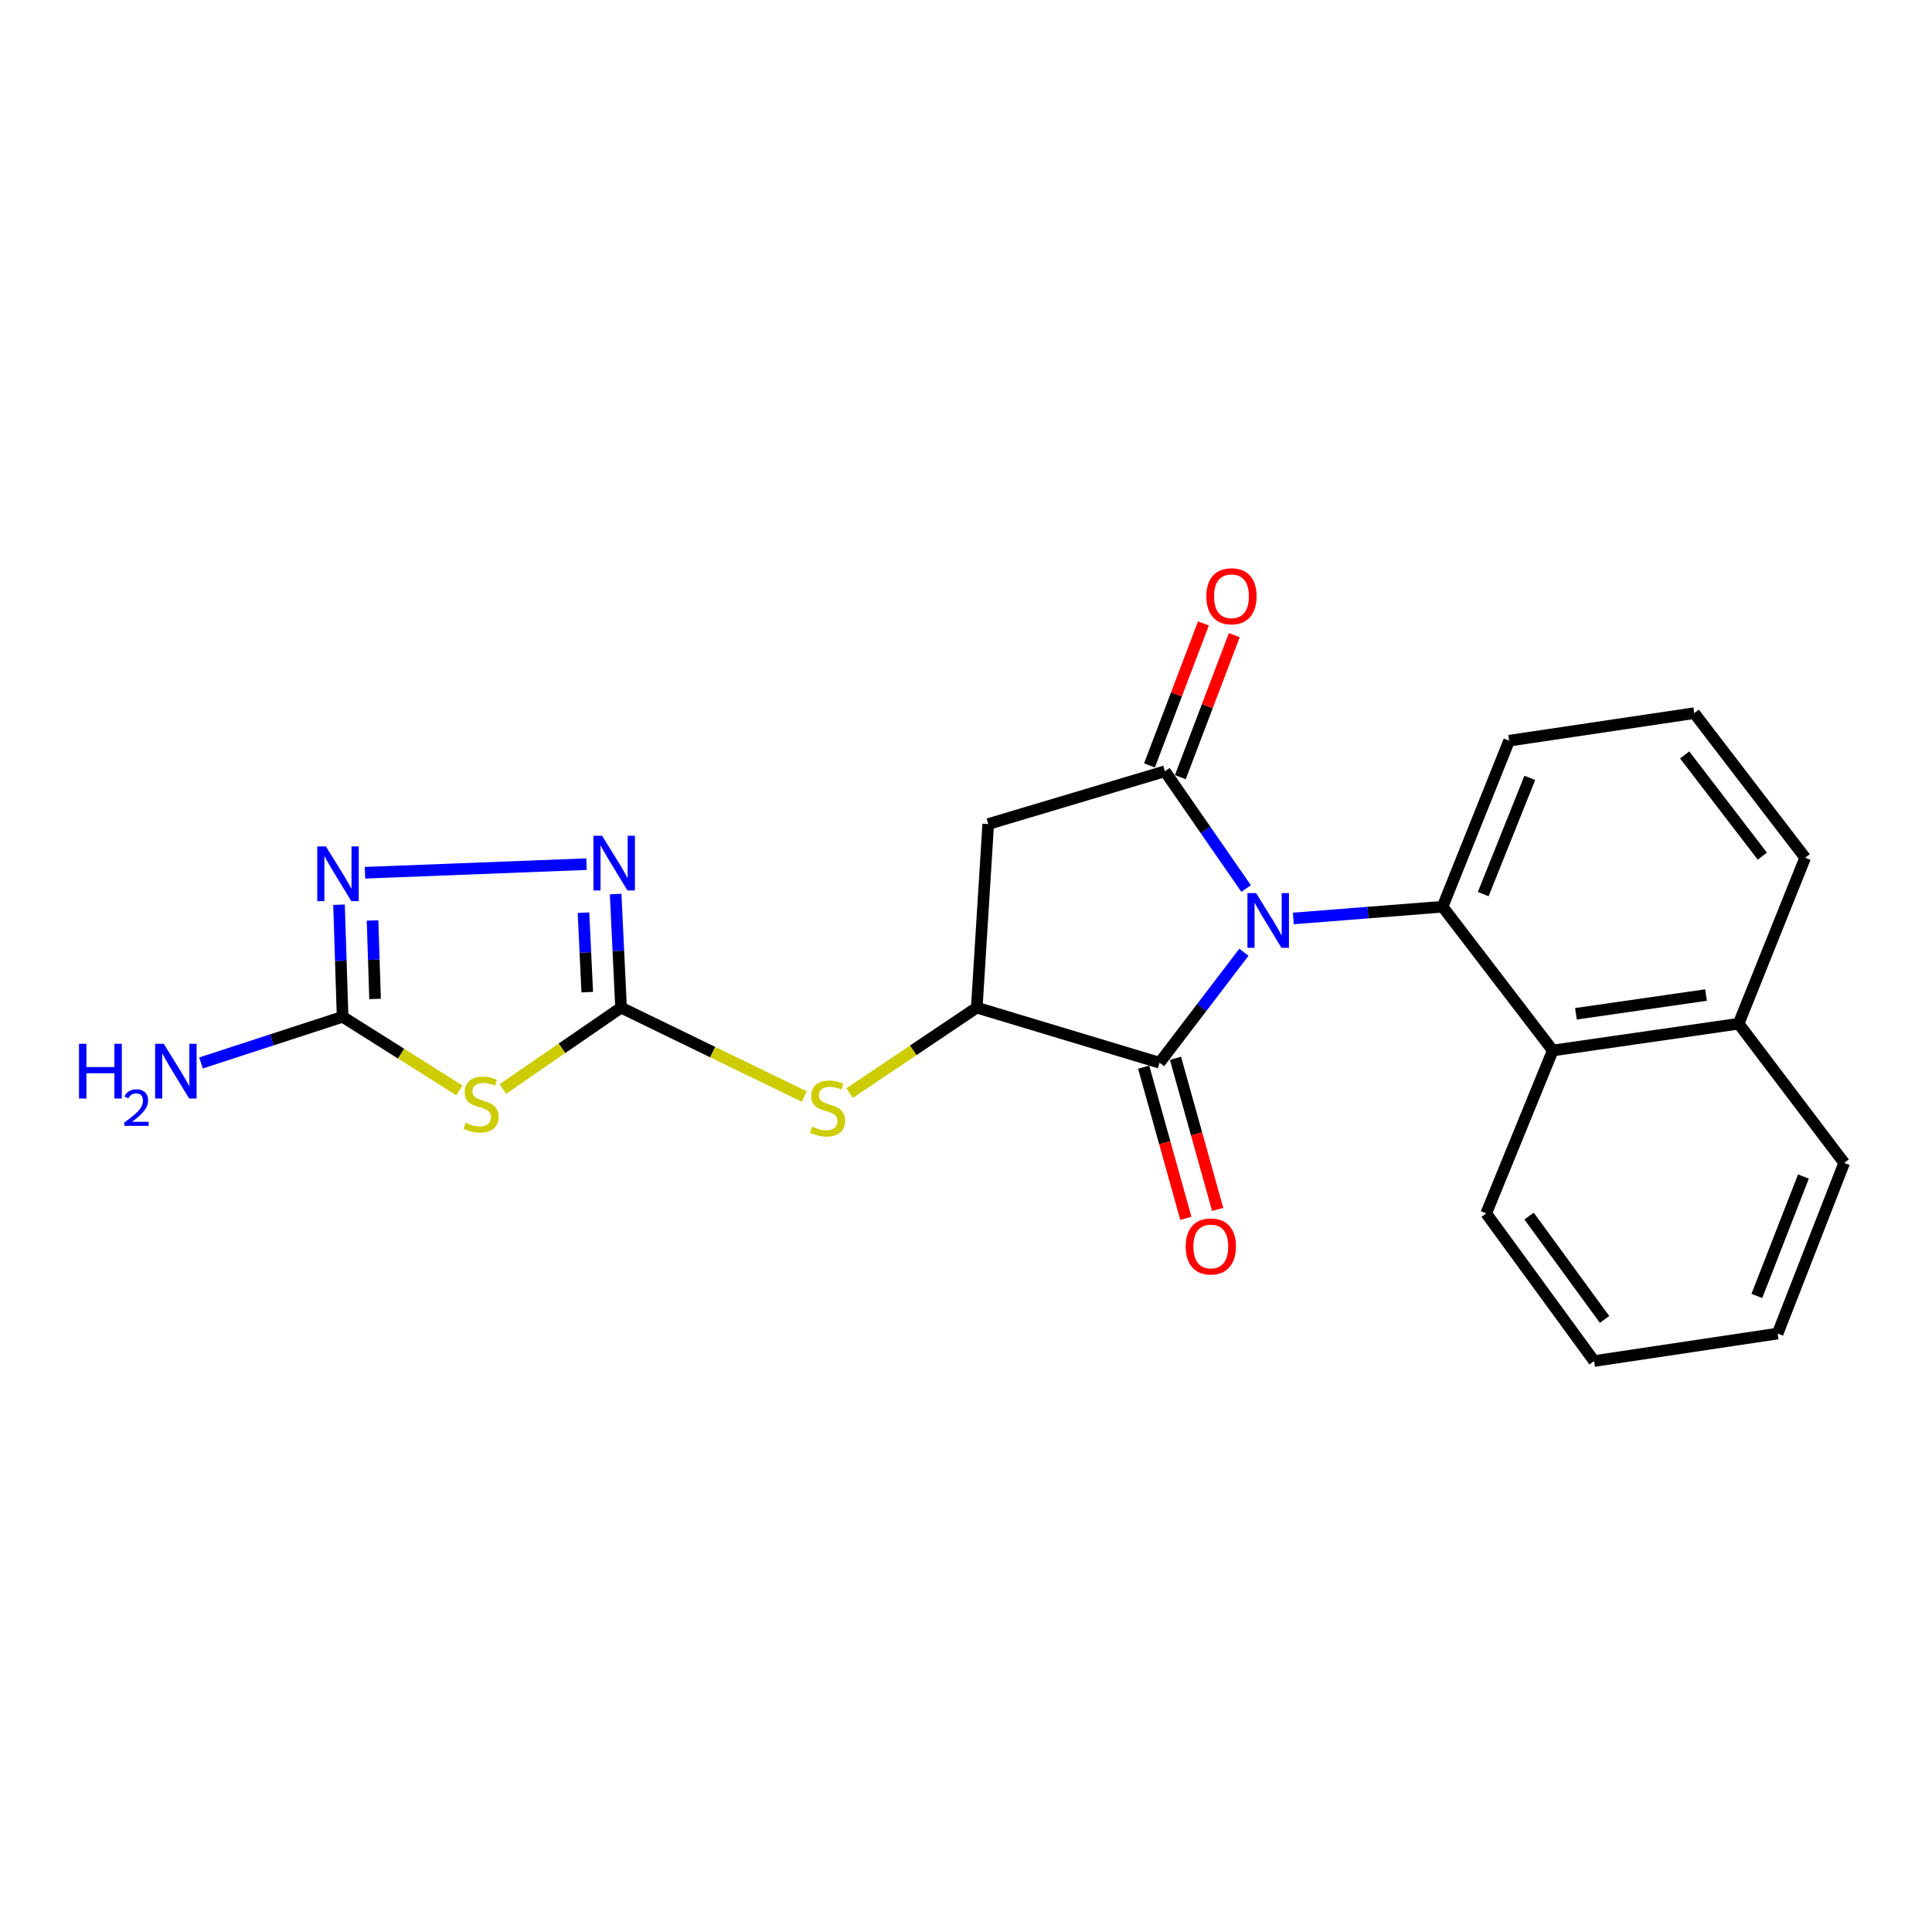 <?xml version='1.0' encoding='iso-8859-1'?>
<svg version='1.1' baseProfile='full'
              xmlns='http://www.w3.org/2000/svg'
                      xmlns:rdkit='http://www.rdkit.org/xml'
                      xmlns:xlink='http://www.w3.org/1999/xlink'
                  xml:space='preserve'
width='1000px' height='1000px' viewBox='0 0 1000 1000'>
<!-- END OF HEADER -->
<rect style='opacity:1.0;fill:#FFFFFF;stroke:none' width='1000' height='1000' x='0' y='0'> </rect>
<path class='bond-0' d='M 644.987,459.909 L 623.972,429.563' style='fill:none;fill-rule:evenodd;stroke:#0000FF;stroke-width:6px;stroke-linecap:butt;stroke-linejoin:miter;stroke-opacity:1' />
<path class='bond-0' d='M 623.972,429.563 L 602.957,399.216' style='fill:none;fill-rule:evenodd;stroke:#000000;stroke-width:6px;stroke-linecap:butt;stroke-linejoin:miter;stroke-opacity:1' />
<path class='bond-1' d='M 643.84,492.893 L 622.017,521.479' style='fill:none;fill-rule:evenodd;stroke:#0000FF;stroke-width:6px;stroke-linecap:butt;stroke-linejoin:miter;stroke-opacity:1' />
<path class='bond-1' d='M 622.017,521.479 L 600.194,550.065' style='fill:none;fill-rule:evenodd;stroke:#000000;stroke-width:6px;stroke-linecap:butt;stroke-linejoin:miter;stroke-opacity:1' />
<path class='bond-3' d='M 669.422,475.393 L 708.053,472.353' style='fill:none;fill-rule:evenodd;stroke:#0000FF;stroke-width:6px;stroke-linecap:butt;stroke-linejoin:miter;stroke-opacity:1' />
<path class='bond-3' d='M 708.053,472.353 L 746.684,469.314' style='fill:none;fill-rule:evenodd;stroke:#000000;stroke-width:6px;stroke-linecap:butt;stroke-linejoin:miter;stroke-opacity:1' />
<path class='bond-6' d='M 602.957,399.216 L 511.504,426.535' style='fill:none;fill-rule:evenodd;stroke:#000000;stroke-width:6px;stroke-linecap:butt;stroke-linejoin:miter;stroke-opacity:1' />
<path class='bond-12' d='M 610.946,402.252 L 624.907,365.507' style='fill:none;fill-rule:evenodd;stroke:#000000;stroke-width:6px;stroke-linecap:butt;stroke-linejoin:miter;stroke-opacity:1' />
<path class='bond-12' d='M 624.907,365.507 L 638.867,328.762' style='fill:none;fill-rule:evenodd;stroke:#FF0000;stroke-width:6px;stroke-linecap:butt;stroke-linejoin:miter;stroke-opacity:1' />
<path class='bond-12' d='M 594.968,396.181 L 608.929,359.436' style='fill:none;fill-rule:evenodd;stroke:#000000;stroke-width:6px;stroke-linecap:butt;stroke-linejoin:miter;stroke-opacity:1' />
<path class='bond-12' d='M 608.929,359.436 L 622.89,322.691' style='fill:none;fill-rule:evenodd;stroke:#FF0000;stroke-width:6px;stroke-linecap:butt;stroke-linejoin:miter;stroke-opacity:1' />
<path class='bond-5' d='M 600.194,550.065 L 505.569,521.55' style='fill:none;fill-rule:evenodd;stroke:#000000;stroke-width:6px;stroke-linecap:butt;stroke-linejoin:miter;stroke-opacity:1' />
<path class='bond-13' d='M 591.962,552.363 L 602.881,591.481' style='fill:none;fill-rule:evenodd;stroke:#000000;stroke-width:6px;stroke-linecap:butt;stroke-linejoin:miter;stroke-opacity:1' />
<path class='bond-13' d='M 602.881,591.481 L 613.799,630.6' style='fill:none;fill-rule:evenodd;stroke:#FF0000;stroke-width:6px;stroke-linecap:butt;stroke-linejoin:miter;stroke-opacity:1' />
<path class='bond-13' d='M 608.425,547.768 L 619.344,586.886' style='fill:none;fill-rule:evenodd;stroke:#000000;stroke-width:6px;stroke-linecap:butt;stroke-linejoin:miter;stroke-opacity:1' />
<path class='bond-13' d='M 619.344,586.886 L 630.262,626.005' style='fill:none;fill-rule:evenodd;stroke:#FF0000;stroke-width:6px;stroke-linecap:butt;stroke-linejoin:miter;stroke-opacity:1' />
<path class='bond-2' d='M 321.457,521.55 L 368.883,544.567' style='fill:none;fill-rule:evenodd;stroke:#000000;stroke-width:6px;stroke-linecap:butt;stroke-linejoin:miter;stroke-opacity:1' />
<path class='bond-2' d='M 368.883,544.567 L 416.309,567.585' style='fill:none;fill-rule:evenodd;stroke:#CCCC00;stroke-width:6px;stroke-linecap:butt;stroke-linejoin:miter;stroke-opacity:1' />
<path class='bond-4' d='M 321.457,521.55 L 290.866,542.608' style='fill:none;fill-rule:evenodd;stroke:#000000;stroke-width:6px;stroke-linecap:butt;stroke-linejoin:miter;stroke-opacity:1' />
<path class='bond-4' d='M 290.866,542.608 L 260.274,563.666' style='fill:none;fill-rule:evenodd;stroke:#CCCC00;stroke-width:6px;stroke-linecap:butt;stroke-linejoin:miter;stroke-opacity:1' />
<path class='bond-7' d='M 321.457,521.55 L 320.058,492.157' style='fill:none;fill-rule:evenodd;stroke:#000000;stroke-width:6px;stroke-linecap:butt;stroke-linejoin:miter;stroke-opacity:1' />
<path class='bond-7' d='M 320.058,492.157 L 318.659,462.765' style='fill:none;fill-rule:evenodd;stroke:#0000FF;stroke-width:6px;stroke-linecap:butt;stroke-linejoin:miter;stroke-opacity:1' />
<path class='bond-7' d='M 303.964,513.544 L 302.985,492.97' style='fill:none;fill-rule:evenodd;stroke:#000000;stroke-width:6px;stroke-linecap:butt;stroke-linejoin:miter;stroke-opacity:1' />
<path class='bond-7' d='M 302.985,492.97 L 302.006,472.396' style='fill:none;fill-rule:evenodd;stroke:#0000FF;stroke-width:6px;stroke-linecap:butt;stroke-linejoin:miter;stroke-opacity:1' />
<path class='bond-11' d='M 746.684,469.314 L 803.706,543.732' style='fill:none;fill-rule:evenodd;stroke:#000000;stroke-width:6px;stroke-linecap:butt;stroke-linejoin:miter;stroke-opacity:1' />
<path class='bond-16' d='M 746.684,469.314 L 781.125,383.377' style='fill:none;fill-rule:evenodd;stroke:#000000;stroke-width:6px;stroke-linecap:butt;stroke-linejoin:miter;stroke-opacity:1' />
<path class='bond-16' d='M 767.716,462.782 L 791.825,402.626' style='fill:none;fill-rule:evenodd;stroke:#000000;stroke-width:6px;stroke-linecap:butt;stroke-linejoin:miter;stroke-opacity:1' />
<path class='bond-8' d='M 237.798,564.379 L 207.564,545.338' style='fill:none;fill-rule:evenodd;stroke:#CCCC00;stroke-width:6px;stroke-linecap:butt;stroke-linejoin:miter;stroke-opacity:1' />
<path class='bond-8' d='M 207.564,545.338 L 177.331,526.297' style='fill:none;fill-rule:evenodd;stroke:#000000;stroke-width:6px;stroke-linecap:butt;stroke-linejoin:miter;stroke-opacity:1' />
<path class='bond-10' d='M 505.569,521.55 L 472.667,543.66' style='fill:none;fill-rule:evenodd;stroke:#000000;stroke-width:6px;stroke-linecap:butt;stroke-linejoin:miter;stroke-opacity:1' />
<path class='bond-10' d='M 472.667,543.66 L 439.765,565.77' style='fill:none;fill-rule:evenodd;stroke:#CCCC00;stroke-width:6px;stroke-linecap:butt;stroke-linejoin:miter;stroke-opacity:1' />
<path class='bond-23' d='M 505.569,521.55 L 511.504,426.535' style='fill:none;fill-rule:evenodd;stroke:#000000;stroke-width:6px;stroke-linecap:butt;stroke-linejoin:miter;stroke-opacity:1' />
<path class='bond-9' d='M 303.58,447.287 L 188.915,451.728' style='fill:none;fill-rule:evenodd;stroke:#0000FF;stroke-width:6px;stroke-linecap:butt;stroke-linejoin:miter;stroke-opacity:1' />
<path class='bond-14' d='M 177.331,526.297 L 140.682,538.241' style='fill:none;fill-rule:evenodd;stroke:#000000;stroke-width:6px;stroke-linecap:butt;stroke-linejoin:miter;stroke-opacity:1' />
<path class='bond-14' d='M 140.682,538.241 L 104.034,550.184' style='fill:none;fill-rule:evenodd;stroke:#0000FF;stroke-width:6px;stroke-linecap:butt;stroke-linejoin:miter;stroke-opacity:1' />
<path class='bond-26' d='M 177.331,526.297 L 176.401,497.289' style='fill:none;fill-rule:evenodd;stroke:#000000;stroke-width:6px;stroke-linecap:butt;stroke-linejoin:miter;stroke-opacity:1' />
<path class='bond-26' d='M 176.401,497.289 L 175.47,468.28' style='fill:none;fill-rule:evenodd;stroke:#0000FF;stroke-width:6px;stroke-linecap:butt;stroke-linejoin:miter;stroke-opacity:1' />
<path class='bond-26' d='M 194.135,517.047 L 193.484,496.741' style='fill:none;fill-rule:evenodd;stroke:#000000;stroke-width:6px;stroke-linecap:butt;stroke-linejoin:miter;stroke-opacity:1' />
<path class='bond-26' d='M 193.484,496.741 L 192.833,476.435' style='fill:none;fill-rule:evenodd;stroke:#0000FF;stroke-width:6px;stroke-linecap:butt;stroke-linejoin:miter;stroke-opacity:1' />
<path class='bond-15' d='M 803.706,543.732 L 899.907,529.868' style='fill:none;fill-rule:evenodd;stroke:#000000;stroke-width:6px;stroke-linecap:butt;stroke-linejoin:miter;stroke-opacity:1' />
<path class='bond-15' d='M 815.698,524.734 L 883.039,515.03' style='fill:none;fill-rule:evenodd;stroke:#000000;stroke-width:6px;stroke-linecap:butt;stroke-linejoin:miter;stroke-opacity:1' />
<path class='bond-17' d='M 803.706,543.732 L 769.256,628.053' style='fill:none;fill-rule:evenodd;stroke:#000000;stroke-width:6px;stroke-linecap:butt;stroke-linejoin:miter;stroke-opacity:1' />
<path class='bond-20' d='M 899.907,529.868 L 954.545,601.931' style='fill:none;fill-rule:evenodd;stroke:#000000;stroke-width:6px;stroke-linecap:butt;stroke-linejoin:miter;stroke-opacity:1' />
<path class='bond-24' d='M 899.907,529.868 L 934.348,443.96' style='fill:none;fill-rule:evenodd;stroke:#000000;stroke-width:6px;stroke-linecap:butt;stroke-linejoin:miter;stroke-opacity:1' />
<path class='bond-18' d='M 781.125,383.377 L 876.937,369.124' style='fill:none;fill-rule:evenodd;stroke:#000000;stroke-width:6px;stroke-linecap:butt;stroke-linejoin:miter;stroke-opacity:1' />
<path class='bond-21' d='M 769.256,628.053 L 825.09,704.475' style='fill:none;fill-rule:evenodd;stroke:#000000;stroke-width:6px;stroke-linecap:butt;stroke-linejoin:miter;stroke-opacity:1' />
<path class='bond-21' d='M 791.432,629.433 L 830.516,682.928' style='fill:none;fill-rule:evenodd;stroke:#000000;stroke-width:6px;stroke-linecap:butt;stroke-linejoin:miter;stroke-opacity:1' />
<path class='bond-19' d='M 876.937,369.124 L 934.348,443.96' style='fill:none;fill-rule:evenodd;stroke:#000000;stroke-width:6px;stroke-linecap:butt;stroke-linejoin:miter;stroke-opacity:1' />
<path class='bond-19' d='M 871.987,390.753 L 912.175,443.138' style='fill:none;fill-rule:evenodd;stroke:#000000;stroke-width:6px;stroke-linecap:butt;stroke-linejoin:miter;stroke-opacity:1' />
<path class='bond-25' d='M 954.545,601.931 L 920.105,690.241' style='fill:none;fill-rule:evenodd;stroke:#000000;stroke-width:6px;stroke-linecap:butt;stroke-linejoin:miter;stroke-opacity:1' />
<path class='bond-25' d='M 933.455,608.967 L 909.347,670.784' style='fill:none;fill-rule:evenodd;stroke:#000000;stroke-width:6px;stroke-linecap:butt;stroke-linejoin:miter;stroke-opacity:1' />
<path class='bond-22' d='M 825.09,704.475 L 920.105,690.241' style='fill:none;fill-rule:evenodd;stroke:#000000;stroke-width:6px;stroke-linecap:butt;stroke-linejoin:miter;stroke-opacity:1' />
<path  class='atom-0' d='M 650.158 462.256
L 659.438 477.256
Q 660.358 478.736, 661.838 481.416
Q 663.318 484.096, 663.398 484.256
L 663.398 462.256
L 667.158 462.256
L 667.158 490.576
L 663.278 490.576
L 653.318 474.176
Q 652.158 472.256, 650.918 470.056
Q 649.718 467.856, 649.358 467.176
L 649.358 490.576
L 645.678 490.576
L 645.678 462.256
L 650.158 462.256
' fill='#0000FF'/>
<path  class='atom-5' d='M 240.995 581.15
Q 241.315 581.27, 242.635 581.83
Q 243.955 582.39, 245.395 582.75
Q 246.875 583.07, 248.315 583.07
Q 250.995 583.07, 252.555 581.79
Q 254.115 580.47, 254.115 578.19
Q 254.115 576.63, 253.315 575.67
Q 252.555 574.71, 251.355 574.19
Q 250.155 573.67, 248.155 573.07
Q 245.635 572.31, 244.115 571.59
Q 242.635 570.87, 241.555 569.35
Q 240.515 567.83, 240.515 565.27
Q 240.515 561.71, 242.915 559.51
Q 245.355 557.31, 250.155 557.31
Q 253.435 557.31, 257.155 558.87
L 256.235 561.95
Q 252.835 560.55, 250.275 560.55
Q 247.515 560.55, 245.995 561.71
Q 244.475 562.83, 244.515 564.79
Q 244.515 566.31, 245.275 567.23
Q 246.075 568.15, 247.195 568.67
Q 248.355 569.19, 250.275 569.79
Q 252.835 570.59, 254.355 571.39
Q 255.875 572.19, 256.955 573.83
Q 258.075 575.43, 258.075 578.19
Q 258.075 582.11, 255.435 584.23
Q 252.835 586.31, 248.475 586.31
Q 245.955 586.31, 244.035 585.75
Q 242.155 585.23, 239.915 584.31
L 240.995 581.15
' fill='#CCCC00'/>
<path  class='atom-8' d='M 311.636 432.573
L 320.916 447.573
Q 321.836 449.053, 323.316 451.733
Q 324.796 454.413, 324.876 454.573
L 324.876 432.573
L 328.636 432.573
L 328.636 460.893
L 324.756 460.893
L 314.796 444.493
Q 313.636 442.573, 312.396 440.373
Q 311.196 438.173, 310.836 437.493
L 310.836 460.893
L 307.156 460.893
L 307.156 432.573
L 311.636 432.573
' fill='#0000FF'/>
<path  class='atom-10' d='M 168.697 438.109
L 177.977 453.109
Q 178.897 454.589, 180.377 457.269
Q 181.857 459.949, 181.937 460.109
L 181.937 438.109
L 185.697 438.109
L 185.697 466.429
L 181.817 466.429
L 171.857 450.029
Q 170.697 448.109, 169.457 445.909
Q 168.257 443.709, 167.897 443.029
L 167.897 466.429
L 164.217 466.429
L 164.217 438.109
L 168.697 438.109
' fill='#0000FF'/>
<path  class='atom-11' d='M 420.36 583.154
Q 420.68 583.274, 422 583.834
Q 423.32 584.394, 424.76 584.754
Q 426.24 585.074, 427.68 585.074
Q 430.36 585.074, 431.92 583.794
Q 433.48 582.474, 433.48 580.194
Q 433.48 578.634, 432.68 577.674
Q 431.92 576.714, 430.72 576.194
Q 429.52 575.674, 427.52 575.074
Q 425 574.314, 423.48 573.594
Q 422 572.874, 420.92 571.354
Q 419.88 569.834, 419.88 567.274
Q 419.88 563.714, 422.28 561.514
Q 424.72 559.314, 429.52 559.314
Q 432.8 559.314, 436.52 560.874
L 435.6 563.954
Q 432.2 562.554, 429.64 562.554
Q 426.88 562.554, 425.36 563.714
Q 423.84 564.834, 423.88 566.794
Q 423.88 568.314, 424.64 569.234
Q 425.44 570.154, 426.56 570.674
Q 427.72 571.194, 429.64 571.794
Q 432.2 572.594, 433.72 573.394
Q 435.24 574.194, 436.32 575.834
Q 437.44 577.434, 437.44 580.194
Q 437.44 584.114, 434.8 586.234
Q 432.2 588.314, 427.84 588.314
Q 425.32 588.314, 423.4 587.754
Q 421.52 587.234, 419.28 586.314
L 420.36 583.154
' fill='#CCCC00'/>
<path  class='atom-13' d='M 624.408 308.622
Q 624.408 301.822, 627.768 298.022
Q 631.128 294.222, 637.408 294.222
Q 643.688 294.222, 647.048 298.022
Q 650.408 301.822, 650.408 308.622
Q 650.408 315.502, 647.008 319.422
Q 643.608 323.302, 637.408 323.302
Q 631.168 323.302, 627.768 319.422
Q 624.408 315.542, 624.408 308.622
M 637.408 320.102
Q 641.728 320.102, 644.048 317.222
Q 646.408 314.302, 646.408 308.622
Q 646.408 303.062, 644.048 300.262
Q 641.728 297.422, 637.408 297.422
Q 633.088 297.422, 630.728 300.222
Q 628.408 303.022, 628.408 308.622
Q 628.408 314.342, 630.728 317.222
Q 633.088 320.102, 637.408 320.102
' fill='#FF0000'/>
<path  class='atom-14' d='M 613.715 645.169
Q 613.715 638.369, 617.075 634.569
Q 620.435 630.769, 626.715 630.769
Q 632.995 630.769, 636.355 634.569
Q 639.715 638.369, 639.715 645.169
Q 639.715 652.049, 636.315 655.969
Q 632.915 659.849, 626.715 659.849
Q 620.475 659.849, 617.075 655.969
Q 613.715 652.089, 613.715 645.169
M 626.715 656.649
Q 631.035 656.649, 633.355 653.769
Q 635.715 650.849, 635.715 645.169
Q 635.715 639.609, 633.355 636.809
Q 631.035 633.969, 626.715 633.969
Q 622.395 633.969, 620.035 636.769
Q 617.715 639.569, 617.715 645.169
Q 617.715 650.889, 620.035 653.769
Q 622.395 656.649, 626.715 656.649
' fill='#FF0000'/>
<path  class='atom-15' d='M 40.892 540.264
L 44.732 540.264
L 44.732 552.304
L 59.212 552.304
L 59.212 540.264
L 63.052 540.264
L 63.052 568.584
L 59.212 568.584
L 59.212 555.504
L 44.732 555.504
L 44.732 568.584
L 40.892 568.584
L 40.892 540.264
' fill='#0000FF'/>
<path  class='atom-15' d='M 64.424 567.59
Q 65.111 565.821, 66.748 564.844
Q 68.384 563.841, 70.655 563.841
Q 73.48 563.841, 75.064 565.372
Q 76.648 566.904, 76.648 569.623
Q 76.648 572.395, 74.588 574.982
Q 72.556 577.569, 68.332 580.632
L 76.964 580.632
L 76.964 582.744
L 64.372 582.744
L 64.372 580.975
Q 67.856 578.493, 69.916 576.645
Q 72.001 574.797, 73.004 573.134
Q 74.008 571.471, 74.008 569.755
Q 74.008 567.96, 73.11 566.956
Q 72.212 565.953, 70.655 565.953
Q 69.15 565.953, 68.147 566.56
Q 67.144 567.168, 66.431 568.514
L 64.424 567.59
' fill='#0000FF'/>
<path  class='atom-15' d='M 84.764 540.264
L 94.044 555.264
Q 94.964 556.744, 96.444 559.424
Q 97.924 562.104, 98.004 562.264
L 98.004 540.264
L 101.764 540.264
L 101.764 568.584
L 97.884 568.584
L 87.924 552.184
Q 86.764 550.264, 85.524 548.064
Q 84.324 545.864, 83.964 545.184
L 83.964 568.584
L 80.284 568.584
L 80.284 540.264
L 84.764 540.264
' fill='#0000FF'/>
</svg>
